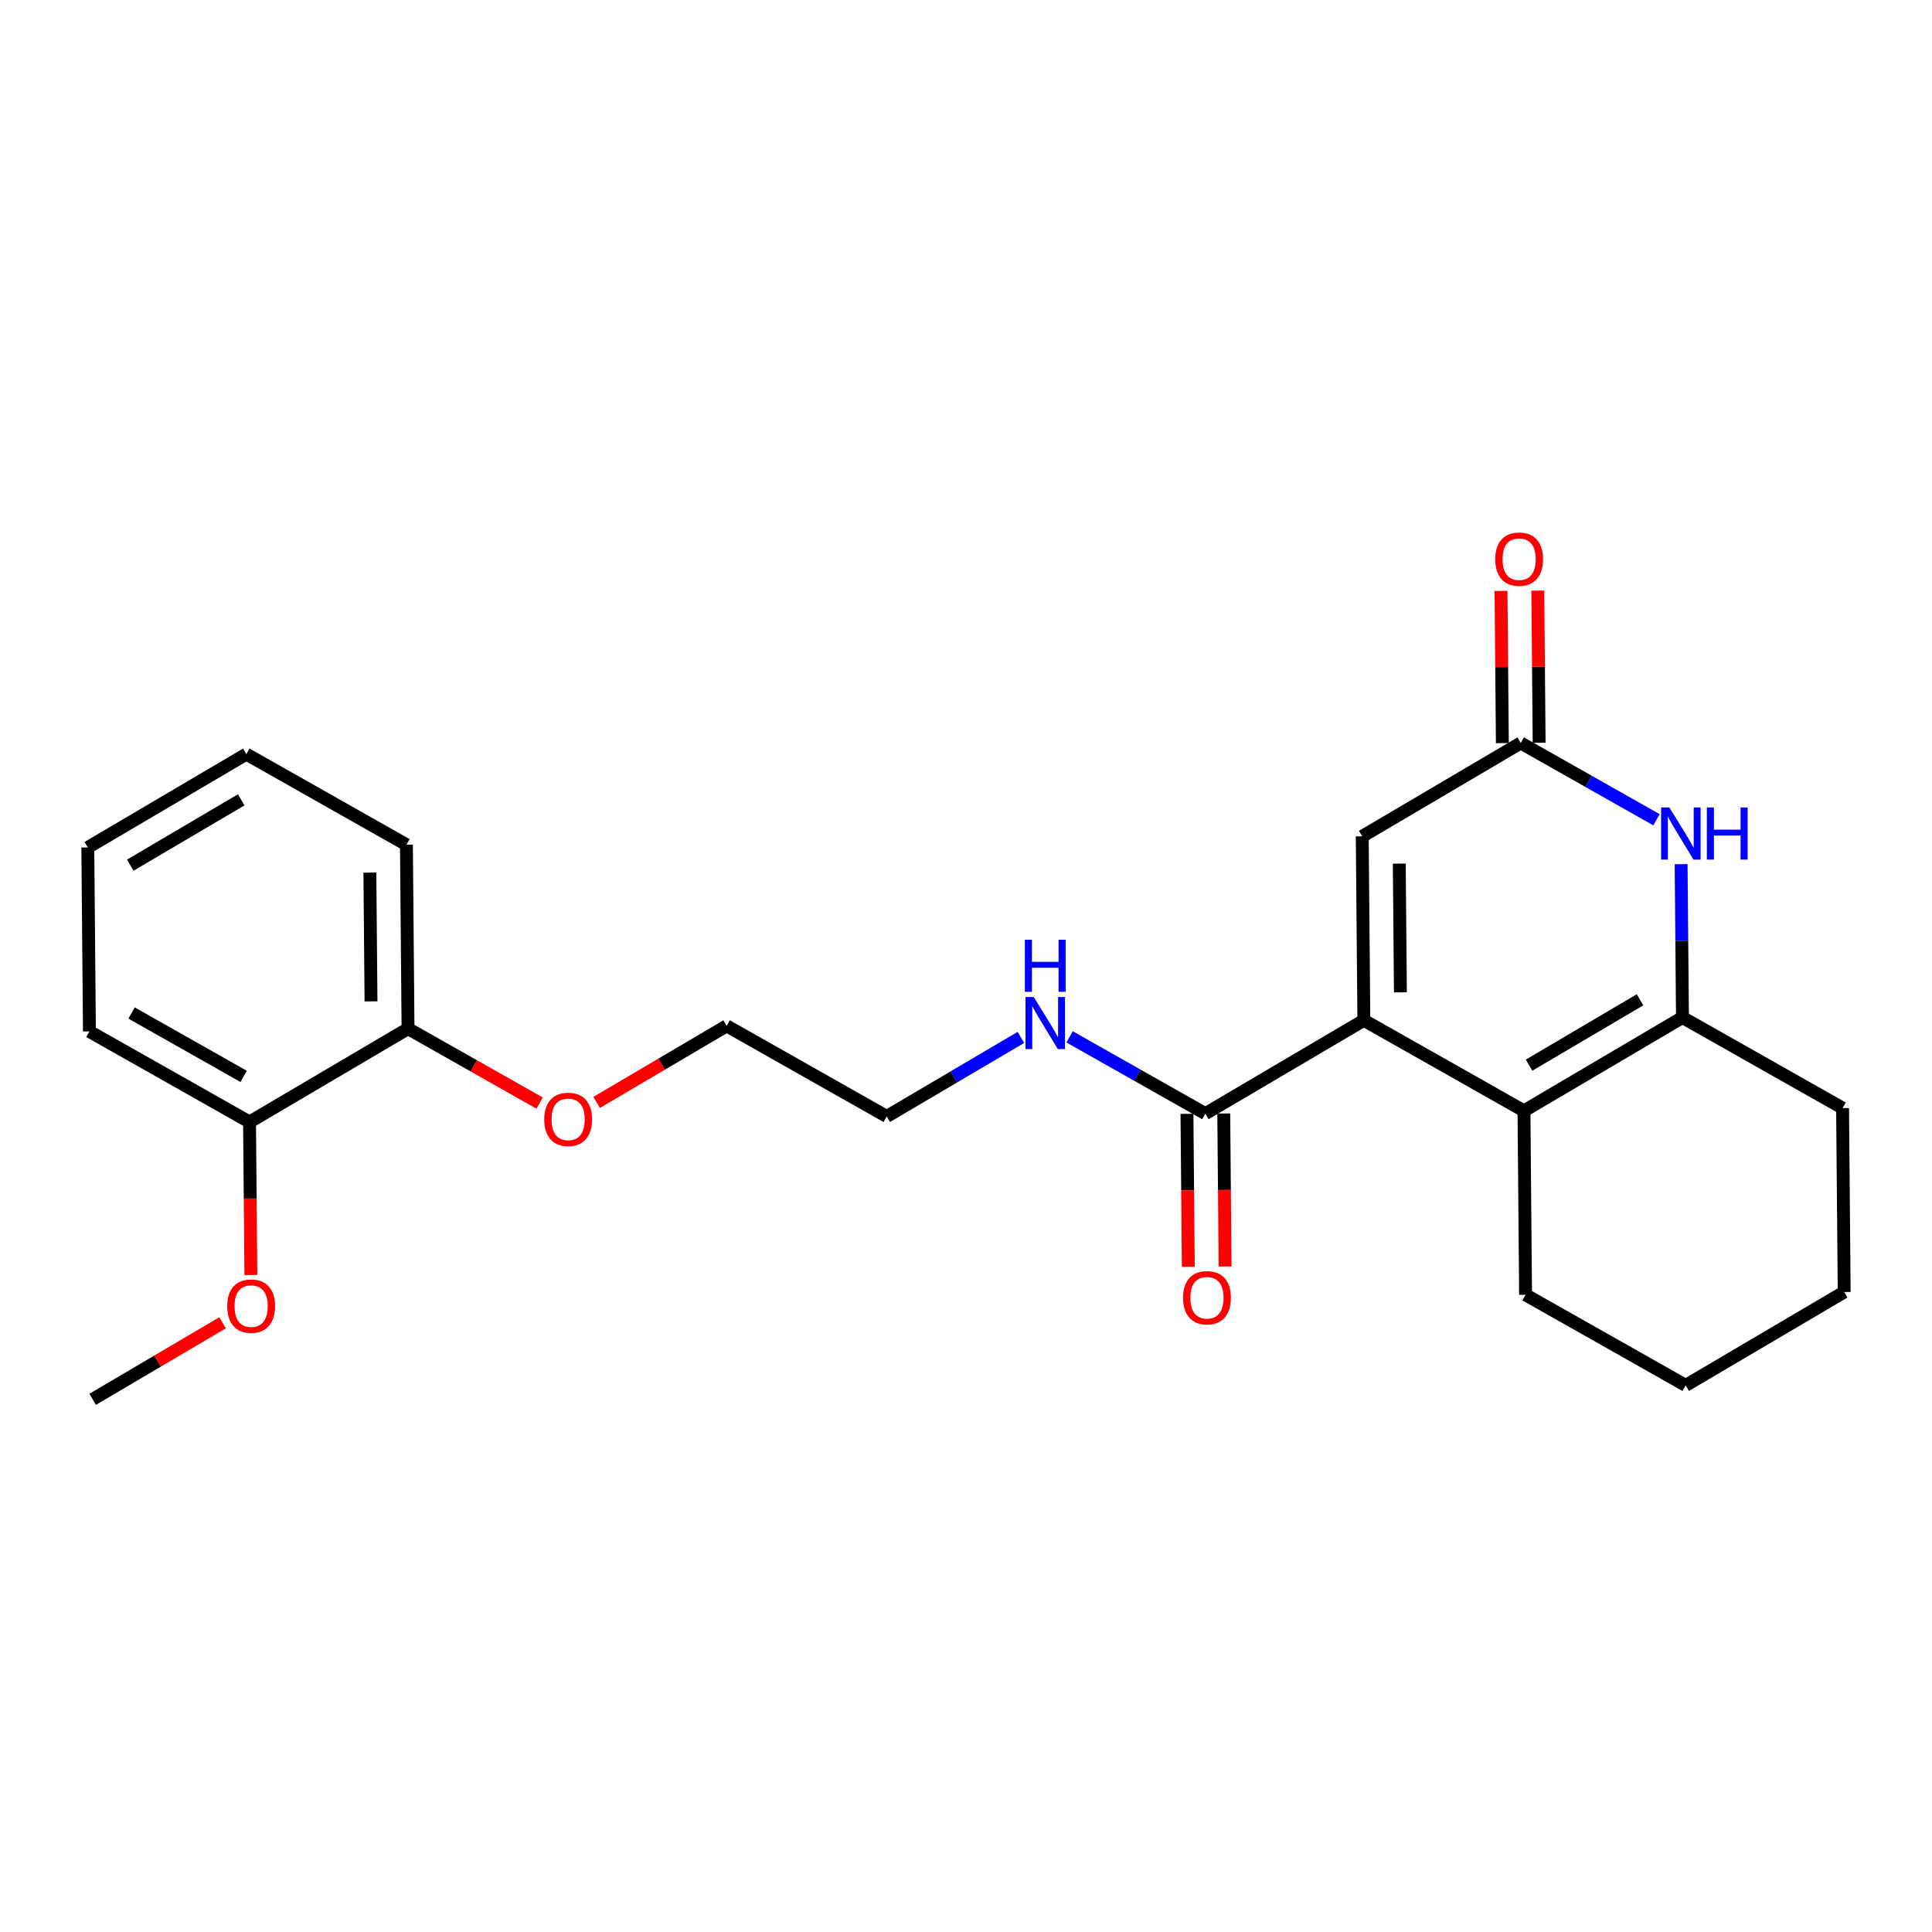 <?xml version='1.0' encoding='iso-8859-1'?>
<svg version='1.1' baseProfile='full'
              xmlns='http://www.w3.org/2000/svg'
                      xmlns:rdkit='http://www.rdkit.org/xml'
                      xmlns:xlink='http://www.w3.org/1999/xlink'
                  xml:space='preserve'
width='300px' height='300px' viewBox='0 0 300 300'>
<!-- END OF HEADER -->
<rect style='opacity:1.0;fill:#FFFFFF;stroke:none' width='300' height='300' x='0' y='0'> </rect>
<rect style='opacity:1.0;fill:#FFFFFF;stroke:none' width='300' height='300' x='0' y='0'> </rect>
<path class='bond-0 atom-0 atom-1' d='M 14.386,217.286 L 24.478,211.342' style='fill:none;fill-rule:evenodd;stroke:#000000;stroke-width:2.0px;stroke-linecap:butt;stroke-linejoin:miter;stroke-opacity:1' />
<path class='bond-0 atom-0 atom-1' d='M 24.478,211.342 L 34.57,205.397' style='fill:none;fill-rule:evenodd;stroke:#FF0000;stroke-width:2.0px;stroke-linecap:butt;stroke-linejoin:miter;stroke-opacity:1' />
<path class='bond-1 atom-1 atom-2' d='M 38.956,197.984 L 38.852,186.104' style='fill:none;fill-rule:evenodd;stroke:#FF0000;stroke-width:2.0px;stroke-linecap:butt;stroke-linejoin:miter;stroke-opacity:1' />
<path class='bond-1 atom-1 atom-2' d='M 38.852,186.104 L 38.748,174.225' style='fill:none;fill-rule:evenodd;stroke:#000000;stroke-width:2.0px;stroke-linecap:butt;stroke-linejoin:miter;stroke-opacity:1' />
<path class='bond-2 atom-2 atom-3' d='M 38.748,174.225 L 13.886,160.16' style='fill:none;fill-rule:evenodd;stroke:#000000;stroke-width:2.0px;stroke-linecap:butt;stroke-linejoin:miter;stroke-opacity:1' />
<path class='bond-2 atom-2 atom-3' d='M 37.832,167.143 L 20.428,157.297' style='fill:none;fill-rule:evenodd;stroke:#000000;stroke-width:2.0px;stroke-linecap:butt;stroke-linejoin:miter;stroke-opacity:1' />
<path class='bond-24 atom-7 atom-2' d='M 63.359,159.727 L 38.748,174.225' style='fill:none;fill-rule:evenodd;stroke:#000000;stroke-width:2.0px;stroke-linecap:butt;stroke-linejoin:miter;stroke-opacity:1' />
<path class='bond-3 atom-3 atom-4' d='M 13.886,160.16 L 13.636,131.596' style='fill:none;fill-rule:evenodd;stroke:#000000;stroke-width:2.0px;stroke-linecap:butt;stroke-linejoin:miter;stroke-opacity:1' />
<path class='bond-4 atom-4 atom-5' d='M 13.636,131.596 L 38.248,117.098' style='fill:none;fill-rule:evenodd;stroke:#000000;stroke-width:2.0px;stroke-linecap:butt;stroke-linejoin:miter;stroke-opacity:1' />
<path class='bond-4 atom-4 atom-5' d='M 20.228,134.344 L 37.456,124.195' style='fill:none;fill-rule:evenodd;stroke:#000000;stroke-width:2.0px;stroke-linecap:butt;stroke-linejoin:miter;stroke-opacity:1' />
<path class='bond-5 atom-5 atom-6' d='M 38.248,117.098 L 63.11,131.164' style='fill:none;fill-rule:evenodd;stroke:#000000;stroke-width:2.0px;stroke-linecap:butt;stroke-linejoin:miter;stroke-opacity:1' />
<path class='bond-6 atom-6 atom-7' d='M 63.11,131.164 L 63.359,159.727' style='fill:none;fill-rule:evenodd;stroke:#000000;stroke-width:2.0px;stroke-linecap:butt;stroke-linejoin:miter;stroke-opacity:1' />
<path class='bond-6 atom-6 atom-7' d='M 57.434,135.498 L 57.609,155.492' style='fill:none;fill-rule:evenodd;stroke:#000000;stroke-width:2.0px;stroke-linecap:butt;stroke-linejoin:miter;stroke-opacity:1' />
<path class='bond-7 atom-7 atom-8' d='M 63.359,159.727 L 73.576,165.507' style='fill:none;fill-rule:evenodd;stroke:#000000;stroke-width:2.0px;stroke-linecap:butt;stroke-linejoin:miter;stroke-opacity:1' />
<path class='bond-7 atom-7 atom-8' d='M 73.576,165.507 L 83.793,171.287' style='fill:none;fill-rule:evenodd;stroke:#FF0000;stroke-width:2.0px;stroke-linecap:butt;stroke-linejoin:miter;stroke-opacity:1' />
<path class='bond-8 atom-8 atom-9' d='M 92.648,171.184 L 102.741,165.239' style='fill:none;fill-rule:evenodd;stroke:#FF0000;stroke-width:2.0px;stroke-linecap:butt;stroke-linejoin:miter;stroke-opacity:1' />
<path class='bond-8 atom-8 atom-9' d='M 102.741,165.239 L 112.833,159.294' style='fill:none;fill-rule:evenodd;stroke:#000000;stroke-width:2.0px;stroke-linecap:butt;stroke-linejoin:miter;stroke-opacity:1' />
<path class='bond-9 atom-9 atom-10' d='M 112.833,159.294 L 137.694,173.36' style='fill:none;fill-rule:evenodd;stroke:#000000;stroke-width:2.0px;stroke-linecap:butt;stroke-linejoin:miter;stroke-opacity:1' />
<path class='bond-10 atom-10 atom-11' d='M 137.694,173.36 L 148.109,167.224' style='fill:none;fill-rule:evenodd;stroke:#000000;stroke-width:2.0px;stroke-linecap:butt;stroke-linejoin:miter;stroke-opacity:1' />
<path class='bond-10 atom-10 atom-11' d='M 148.109,167.224 L 158.524,161.089' style='fill:none;fill-rule:evenodd;stroke:#0000FF;stroke-width:2.0px;stroke-linecap:butt;stroke-linejoin:miter;stroke-opacity:1' />
<path class='bond-11 atom-11 atom-12' d='M 166.088,161.001 L 176.628,166.964' style='fill:none;fill-rule:evenodd;stroke:#0000FF;stroke-width:2.0px;stroke-linecap:butt;stroke-linejoin:miter;stroke-opacity:1' />
<path class='bond-11 atom-11 atom-12' d='M 176.628,166.964 L 187.167,172.927' style='fill:none;fill-rule:evenodd;stroke:#000000;stroke-width:2.0px;stroke-linecap:butt;stroke-linejoin:miter;stroke-opacity:1' />
<path class='bond-12 atom-12 atom-13' d='M 184.311,172.952 L 184.415,184.831' style='fill:none;fill-rule:evenodd;stroke:#000000;stroke-width:2.0px;stroke-linecap:butt;stroke-linejoin:miter;stroke-opacity:1' />
<path class='bond-12 atom-12 atom-13' d='M 184.415,184.831 L 184.519,196.711' style='fill:none;fill-rule:evenodd;stroke:#FF0000;stroke-width:2.0px;stroke-linecap:butt;stroke-linejoin:miter;stroke-opacity:1' />
<path class='bond-12 atom-12 atom-13' d='M 190.024,172.902 L 190.128,184.781' style='fill:none;fill-rule:evenodd;stroke:#000000;stroke-width:2.0px;stroke-linecap:butt;stroke-linejoin:miter;stroke-opacity:1' />
<path class='bond-12 atom-12 atom-13' d='M 190.128,184.781 L 190.232,196.661' style='fill:none;fill-rule:evenodd;stroke:#FF0000;stroke-width:2.0px;stroke-linecap:butt;stroke-linejoin:miter;stroke-opacity:1' />
<path class='bond-13 atom-12 atom-14' d='M 187.167,172.927 L 211.779,158.429' style='fill:none;fill-rule:evenodd;stroke:#000000;stroke-width:2.0px;stroke-linecap:butt;stroke-linejoin:miter;stroke-opacity:1' />
<path class='bond-14 atom-14 atom-15' d='M 211.779,158.429 L 211.529,129.865' style='fill:none;fill-rule:evenodd;stroke:#000000;stroke-width:2.0px;stroke-linecap:butt;stroke-linejoin:miter;stroke-opacity:1' />
<path class='bond-14 atom-14 atom-15' d='M 217.454,154.094 L 217.279,134.1' style='fill:none;fill-rule:evenodd;stroke:#000000;stroke-width:2.0px;stroke-linecap:butt;stroke-linejoin:miter;stroke-opacity:1' />
<path class='bond-25 atom-20 atom-14' d='M 236.641,172.494 L 211.779,158.429' style='fill:none;fill-rule:evenodd;stroke:#000000;stroke-width:2.0px;stroke-linecap:butt;stroke-linejoin:miter;stroke-opacity:1' />
<path class='bond-15 atom-15 atom-16' d='M 211.529,129.865 L 236.141,115.367' style='fill:none;fill-rule:evenodd;stroke:#000000;stroke-width:2.0px;stroke-linecap:butt;stroke-linejoin:miter;stroke-opacity:1' />
<path class='bond-16 atom-16 atom-17' d='M 238.997,115.342 L 238.894,103.526' style='fill:none;fill-rule:evenodd;stroke:#000000;stroke-width:2.0px;stroke-linecap:butt;stroke-linejoin:miter;stroke-opacity:1' />
<path class='bond-16 atom-16 atom-17' d='M 238.894,103.526 L 238.791,91.709' style='fill:none;fill-rule:evenodd;stroke:#FF0000;stroke-width:2.0px;stroke-linecap:butt;stroke-linejoin:miter;stroke-opacity:1' />
<path class='bond-16 atom-16 atom-17' d='M 233.285,115.392 L 233.181,103.576' style='fill:none;fill-rule:evenodd;stroke:#000000;stroke-width:2.0px;stroke-linecap:butt;stroke-linejoin:miter;stroke-opacity:1' />
<path class='bond-16 atom-16 atom-17' d='M 233.181,103.576 L 233.078,91.759' style='fill:none;fill-rule:evenodd;stroke:#FF0000;stroke-width:2.0px;stroke-linecap:butt;stroke-linejoin:miter;stroke-opacity:1' />
<path class='bond-17 atom-16 atom-18' d='M 236.141,115.367 L 246.681,121.33' style='fill:none;fill-rule:evenodd;stroke:#000000;stroke-width:2.0px;stroke-linecap:butt;stroke-linejoin:miter;stroke-opacity:1' />
<path class='bond-17 atom-16 atom-18' d='M 246.681,121.33 L 257.22,127.293' style='fill:none;fill-rule:evenodd;stroke:#0000FF;stroke-width:2.0px;stroke-linecap:butt;stroke-linejoin:miter;stroke-opacity:1' />
<path class='bond-18 atom-18 atom-19' d='M 261.044,134.191 L 261.148,146.094' style='fill:none;fill-rule:evenodd;stroke:#0000FF;stroke-width:2.0px;stroke-linecap:butt;stroke-linejoin:miter;stroke-opacity:1' />
<path class='bond-18 atom-18 atom-19' d='M 261.148,146.094 L 261.252,157.996' style='fill:none;fill-rule:evenodd;stroke:#000000;stroke-width:2.0px;stroke-linecap:butt;stroke-linejoin:miter;stroke-opacity:1' />
<path class='bond-19 atom-19 atom-20' d='M 261.252,157.996 L 236.641,172.494' style='fill:none;fill-rule:evenodd;stroke:#000000;stroke-width:2.0px;stroke-linecap:butt;stroke-linejoin:miter;stroke-opacity:1' />
<path class='bond-19 atom-19 atom-20' d='M 254.661,155.248 L 237.433,165.397' style='fill:none;fill-rule:evenodd;stroke:#000000;stroke-width:2.0px;stroke-linecap:butt;stroke-linejoin:miter;stroke-opacity:1' />
<path class='bond-26 atom-24 atom-19' d='M 286.114,172.061 L 261.252,157.996' style='fill:none;fill-rule:evenodd;stroke:#000000;stroke-width:2.0px;stroke-linecap:butt;stroke-linejoin:miter;stroke-opacity:1' />
<path class='bond-20 atom-20 atom-21' d='M 236.641,172.494 L 236.89,201.057' style='fill:none;fill-rule:evenodd;stroke:#000000;stroke-width:2.0px;stroke-linecap:butt;stroke-linejoin:miter;stroke-opacity:1' />
<path class='bond-21 atom-21 atom-22' d='M 236.89,201.057 L 261.752,215.123' style='fill:none;fill-rule:evenodd;stroke:#000000;stroke-width:2.0px;stroke-linecap:butt;stroke-linejoin:miter;stroke-opacity:1' />
<path class='bond-22 atom-22 atom-23' d='M 261.752,215.123 L 286.364,200.625' style='fill:none;fill-rule:evenodd;stroke:#000000;stroke-width:2.0px;stroke-linecap:butt;stroke-linejoin:miter;stroke-opacity:1' />
<path class='bond-23 atom-23 atom-24' d='M 286.364,200.625 L 286.114,172.061' style='fill:none;fill-rule:evenodd;stroke:#000000;stroke-width:2.0px;stroke-linecap:butt;stroke-linejoin:miter;stroke-opacity:1' />
<path  class='atom-1' d='M 35.284 202.811
Q 35.284 200.869, 36.244 199.783
Q 37.204 198.698, 38.998 198.698
Q 40.791 198.698, 41.751 199.783
Q 42.711 200.869, 42.711 202.811
Q 42.711 204.777, 41.74 205.896
Q 40.769 207.005, 38.998 207.005
Q 37.215 207.005, 36.244 205.896
Q 35.284 204.788, 35.284 202.811
M 38.998 206.09
Q 40.232 206.09, 40.894 205.268
Q 41.568 204.434, 41.568 202.811
Q 41.568 201.223, 40.894 200.423
Q 40.232 199.612, 38.998 199.612
Q 37.764 199.612, 37.09 200.412
Q 36.427 201.212, 36.427 202.811
Q 36.427 204.445, 37.09 205.268
Q 37.764 206.09, 38.998 206.09
' fill='#FF0000'/>
<path  class='atom-8' d='M 84.508 173.815
Q 84.508 171.873, 85.467 170.787
Q 86.427 169.702, 88.221 169.702
Q 90.015 169.702, 90.975 170.787
Q 91.934 171.873, 91.934 173.815
Q 91.934 175.78, 90.963 176.9
Q 89.992 178.008, 88.221 178.008
Q 86.439 178.008, 85.467 176.9
Q 84.508 175.792, 84.508 173.815
M 88.221 177.094
Q 89.455 177.094, 90.118 176.272
Q 90.792 175.438, 90.792 173.815
Q 90.792 172.227, 90.118 171.427
Q 89.455 170.616, 88.221 170.616
Q 86.987 170.616, 86.313 171.416
Q 85.65 172.216, 85.65 173.815
Q 85.65 175.449, 86.313 176.272
Q 86.987 177.094, 88.221 177.094
' fill='#FF0000'/>
<path  class='atom-11' d='M 160.518 154.817
L 163.168 159.101
Q 163.431 159.524, 163.854 160.29
Q 164.277 161.055, 164.3 161.101
L 164.3 154.817
L 165.374 154.817
L 165.374 162.906
L 164.265 162.906
L 161.42 158.222
Q 161.089 157.673, 160.735 157.045
Q 160.392 156.416, 160.289 156.222
L 160.289 162.906
L 159.238 162.906
L 159.238 154.817
L 160.518 154.817
' fill='#0000FF'/>
<path  class='atom-11' d='M 159.141 145.918
L 160.238 145.918
L 160.238 149.358
L 164.374 149.358
L 164.374 145.918
L 165.471 145.918
L 165.471 154.008
L 164.374 154.008
L 164.374 150.272
L 160.238 150.272
L 160.238 154.008
L 159.141 154.008
L 159.141 145.918
' fill='#0000FF'/>
<path  class='atom-13' d='M 183.704 201.513
Q 183.704 199.571, 184.664 198.485
Q 185.623 197.4, 187.417 197.4
Q 189.211 197.4, 190.171 198.485
Q 191.131 199.571, 191.131 201.513
Q 191.131 203.478, 190.159 204.598
Q 189.188 205.706, 187.417 205.706
Q 185.635 205.706, 184.664 204.598
Q 183.704 203.49, 183.704 201.513
M 187.417 204.792
Q 188.651 204.792, 189.314 203.97
Q 189.988 203.135, 189.988 201.513
Q 189.988 199.925, 189.314 199.125
Q 188.651 198.314, 187.417 198.314
Q 186.183 198.314, 185.509 199.114
Q 184.846 199.913, 184.846 201.513
Q 184.846 203.147, 185.509 203.97
Q 186.183 204.792, 187.417 204.792
' fill='#FF0000'/>
<path  class='atom-17' d='M 232.178 86.827
Q 232.178 84.884, 233.137 83.799
Q 234.097 82.713, 235.891 82.713
Q 237.685 82.713, 238.645 83.799
Q 239.604 84.884, 239.604 86.827
Q 239.604 88.792, 238.633 89.912
Q 237.662 91.02, 235.891 91.02
Q 234.109 91.02, 233.137 89.912
Q 232.178 88.803, 232.178 86.827
M 235.891 90.106
Q 237.125 90.106, 237.788 89.283
Q 238.462 88.449, 238.462 86.827
Q 238.462 85.239, 237.788 84.439
Q 237.125 83.628, 235.891 83.628
Q 234.657 83.628, 233.983 84.427
Q 233.32 85.227, 233.32 86.827
Q 233.32 88.461, 233.983 89.283
Q 234.657 90.106, 235.891 90.106
' fill='#FF0000'/>
<path  class='atom-18' d='M 259.214 125.388
L 261.865 129.673
Q 262.128 130.095, 262.551 130.861
Q 262.973 131.626, 262.996 131.672
L 262.996 125.388
L 264.07 125.388
L 264.07 133.477
L 262.962 133.477
L 260.117 128.793
Q 259.786 128.244, 259.431 127.616
Q 259.089 126.988, 258.986 126.793
L 258.986 133.477
L 257.935 133.477
L 257.935 125.388
L 259.214 125.388
' fill='#0000FF'/>
<path  class='atom-18' d='M 265.041 125.388
L 266.138 125.388
L 266.138 128.827
L 270.274 128.827
L 270.274 125.388
L 271.371 125.388
L 271.371 133.477
L 270.274 133.477
L 270.274 129.741
L 266.138 129.741
L 266.138 133.477
L 265.041 133.477
L 265.041 125.388
' fill='#0000FF'/>
</svg>
